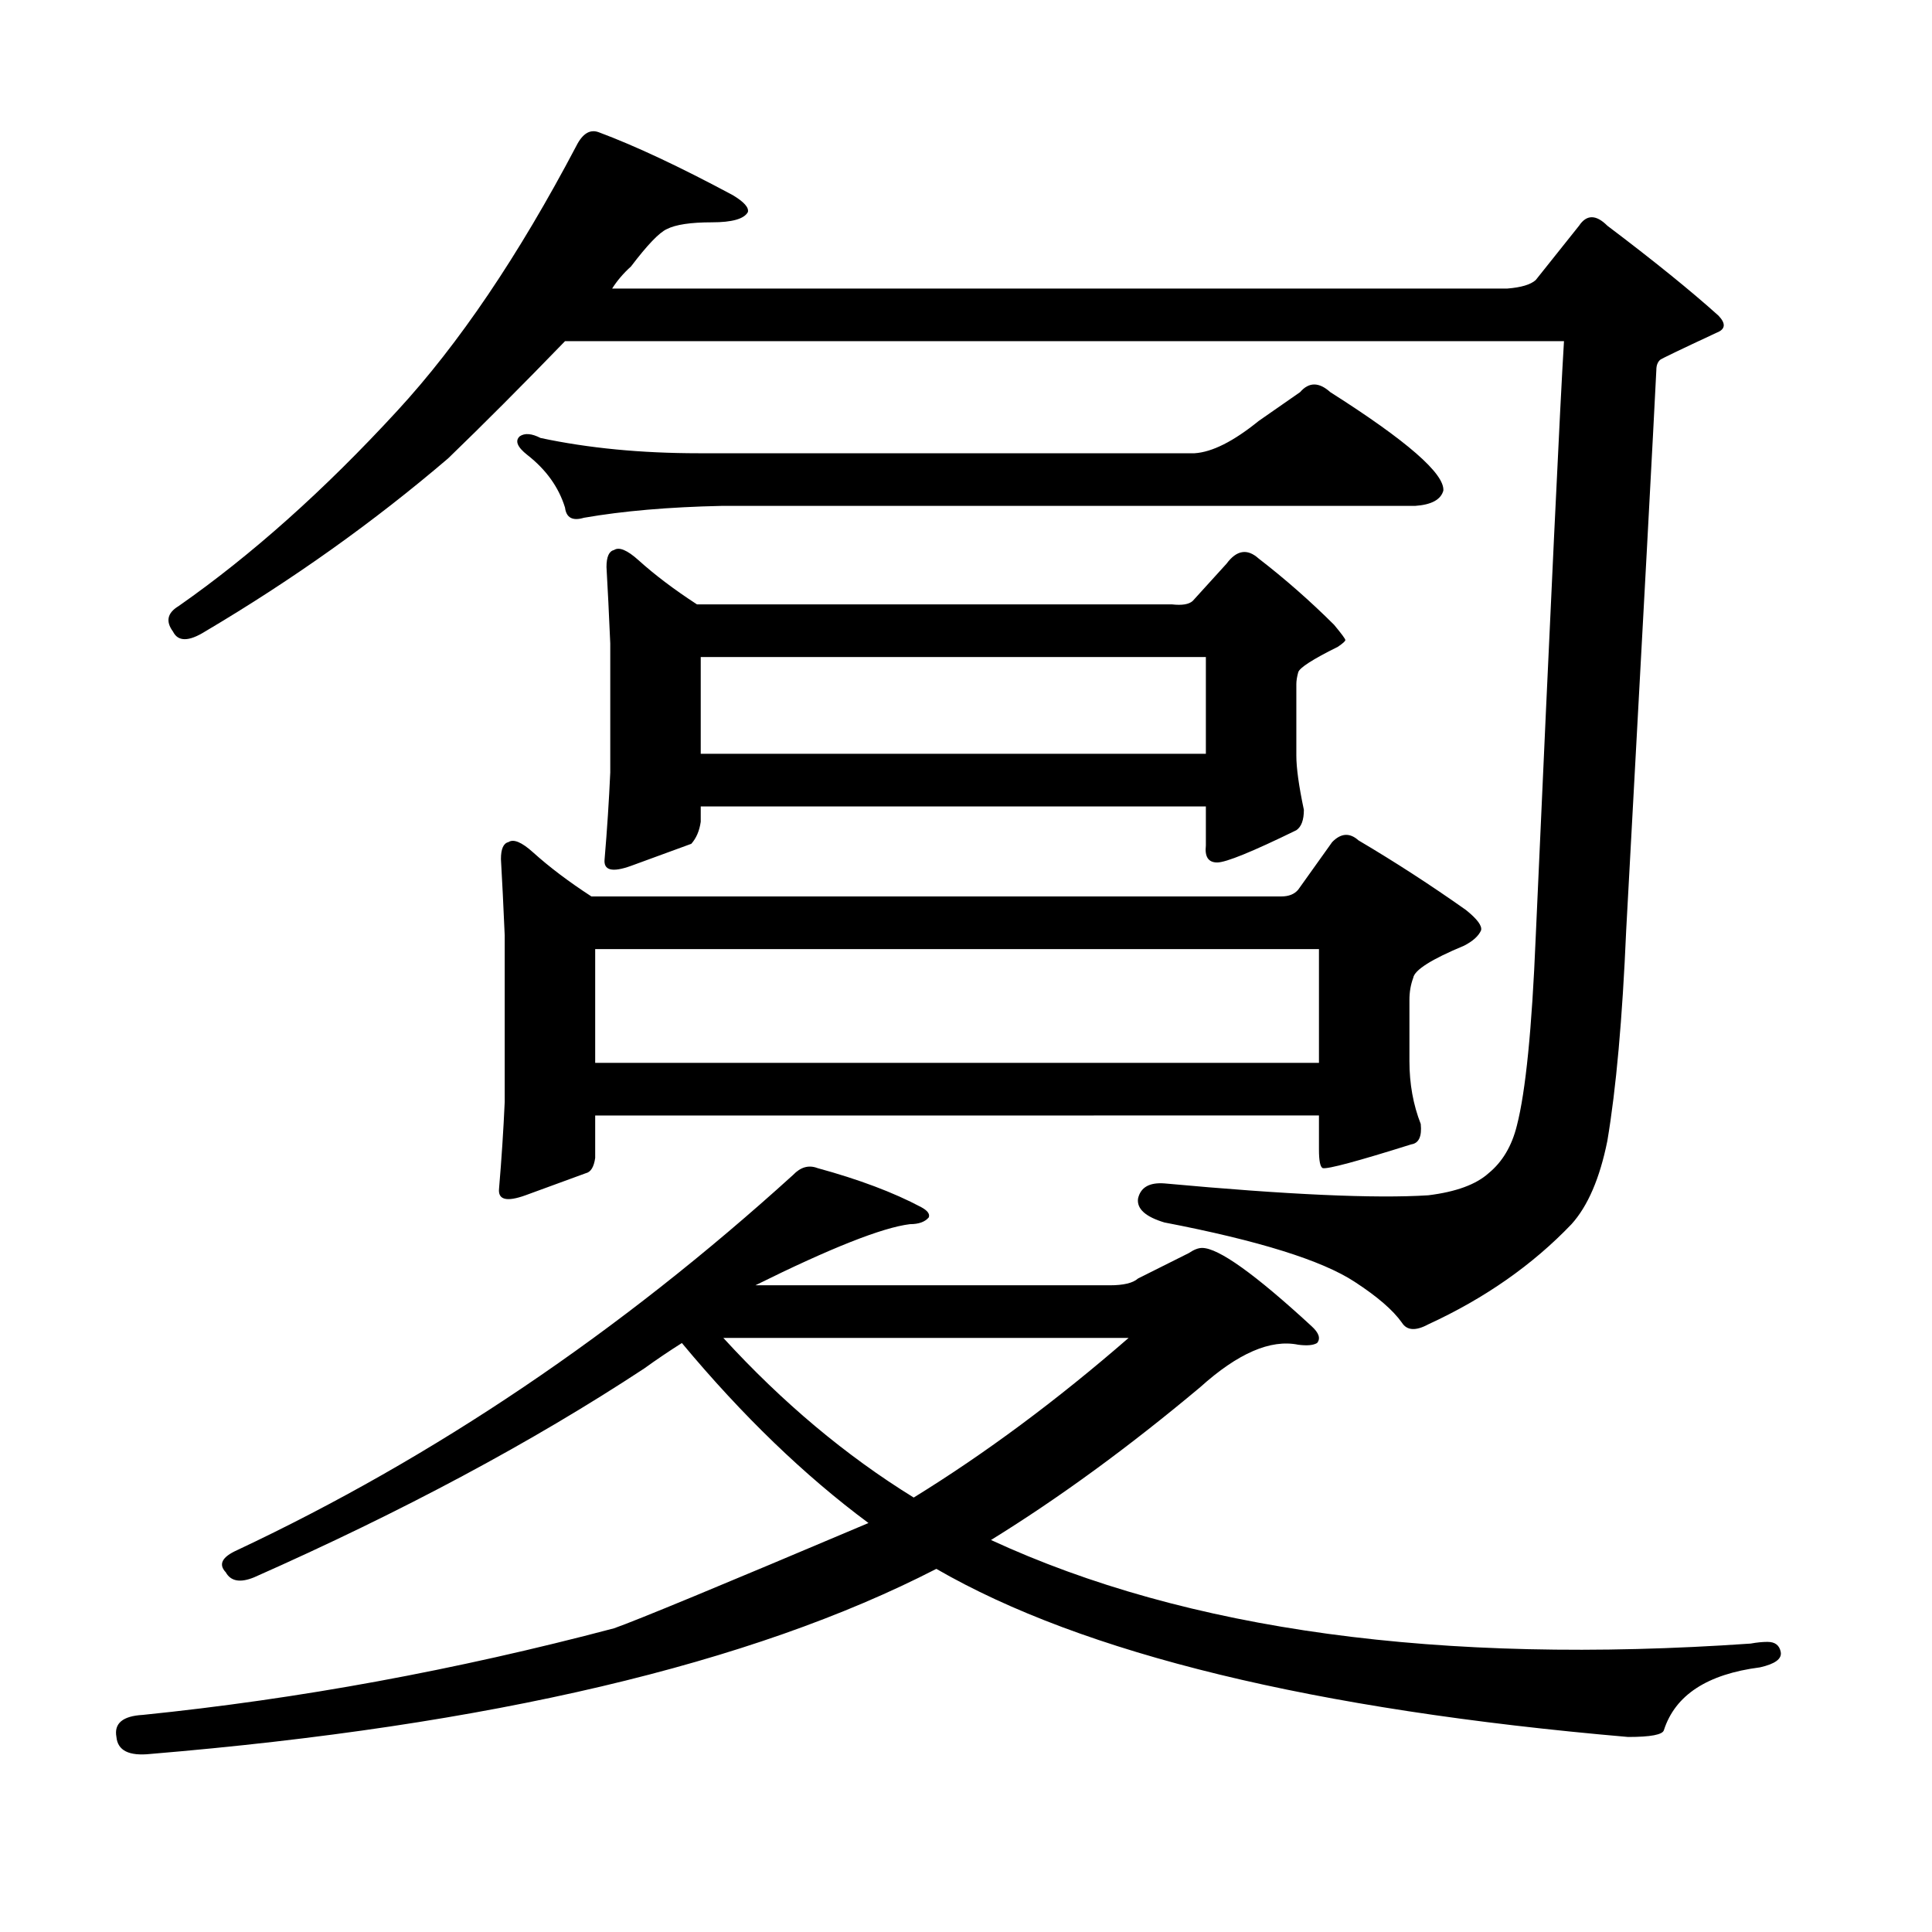 <?xml version="1.0" encoding="utf-8"?>
<!-- Generator: Adobe Illustrator 16.0.0, SVG Export Plug-In . SVG Version: 6.00 Build 0)  -->
<!DOCTYPE svg PUBLIC "-//W3C//DTD SVG 1.1//EN" "http://www.w3.org/Graphics/SVG/1.1/DTD/svg11.dtd">
<svg version="1.1" id="图层_1" xmlns="http://www.w3.org/2000/svg" xmlns:xlink="http://www.w3.org/1999/xlink" x="0px" y="0px"
	 width="1000px" height="1000px" viewBox="0 0 1000 1000" enable-background="new 0 0 1000 1000" xml:space="preserve">
<path d="M77.827,907.844c-11.066,1.167-16.92-1.758-17.561-8.789c-1.311-7.031,3.247-10.85,13.658-11.426
	c80.639-8.213,161.947-23.154,243.896-44.824c11.707-4.106,55.608-22.275,131.704-54.492c-33.17-24.609-65.364-55.66-96.583-93.164
	c-6.509,4.105-13.018,8.5-19.512,13.184c-57.895,38.095-125.21,74.116-201.946,108.105c-7.164,2.925-12.042,2.046-14.634-2.637
	c-3.902-4.106-1.951-7.91,5.854-11.426c102.102-48.038,198.044-112.789,287.798-194.238c3.902-4.093,8.125-5.273,12.683-3.516
	c21.463,5.863,39.344,12.606,53.657,20.215c3.247,1.758,4.543,3.516,3.902,5.273c-1.951,2.348-5.213,3.516-9.756,3.516
	c-14.313,1.758-40.975,12.305-79.998,31.641H574.4c7.149,0,12.027-1.168,14.634-3.516l26.341-13.184
	c2.592-1.758,4.878-2.637,6.829-2.637c8.445,0,27.316,13.485,56.584,40.43c3.902,3.516,4.878,6.454,2.927,8.789
	c-1.951,1.181-5.213,1.469-9.756,0.879c-14.313-2.926-31.219,4.395-50.73,21.973c-37.072,31.063-73.169,57.417-108.29,79.102
	c101.461,46.87,232.51,64.736,393.161,53.613c3.247-0.591,6.174-0.879,8.78-0.879c3.902,0,6.174,1.758,6.829,5.273
	c0.641,3.516-2.927,6.152-10.731,7.91c-27.316,3.516-43.901,14.351-49.755,32.52c-0.655,2.334-6.829,3.516-18.536,3.516
	c-162.603-14.063-281.944-43.066-358.04-87.012C389.039,861.262,253.433,893.19,77.827,907.844z M231.97,237.238
	c-38.383,32.821-80.333,62.704-125.851,89.648c-8.46,5.273-13.993,5.273-16.585,0c-3.902-5.273-2.927-9.668,2.927-13.184
	c37.713-26.367,75.44-60.055,113.168-101.074c31.859-34.566,62.758-80.269,92.681-137.109c3.247-6.441,7.149-8.789,11.707-7.031
	c18.856,7.031,41.95,17.88,69.267,32.52c5.854,3.516,8.445,6.454,7.805,8.789c-1.951,3.516-8.14,5.273-18.536,5.273
	c-11.066,0-18.871,1.181-23.414,3.516c-3.902,1.758-10.091,8.212-18.536,19.336c-3.902,3.516-7.164,7.333-9.756,11.426h463.403
	c7.149-0.577,12.027-2.046,14.634-4.395l22.438-28.125c3.902-5.851,8.78-5.851,14.634,0c24.055,18.168,43.246,33.7,57.56,46.582
	c3.902,4.106,3.567,7.031-0.976,8.789c-18.871,8.789-28.627,13.485-29.268,14.063c-1.311,1.181-1.951,2.938-1.951,5.273
	c-1.311,26.957-6.509,123.637-15.609,290.039c-1.951,45.703-5.213,82.04-9.756,108.984c-3.902,19.336-10.091,33.7-18.536,43.066
	c-20.167,21.094-44.877,38.383-74.145,51.855c-6.509,3.516-11.066,3.227-13.658-0.879c-4.558-6.441-12.683-13.473-24.39-21.094
	c-16.92-11.124-49.755-21.383-98.534-30.762c-9.756-2.926-14.313-7.031-13.658-12.305c1.296-5.851,5.854-8.487,13.658-7.91
	c63.733,5.863,109.266,7.91,136.582,6.152c14.299-1.758,24.71-5.563,31.219-11.426c7.149-5.851,12.027-14.063,14.634-24.609
	c4.543-17.578,7.805-50.098,9.756-97.559c7.805-174.023,12.683-276.855,14.634-308.496H292.456
	C270.338,199.445,250.171,219.66,231.97,237.238z M663.179,463.996c3.902,0,6.829-1.168,8.78-3.516l17.561-24.609
	c4.543-4.684,9.101-4.972,13.658-0.879c18.856,11.137,37.393,23.153,55.608,36.035c5.854,4.696,8.445,8.212,7.805,10.547
	c-1.311,2.938-4.237,5.575-8.78,7.91c-16.92,7.031-25.7,12.606-26.341,16.699c-1.311,3.516-1.951,7.333-1.951,11.426v31.641
	c0,11.728,1.951,22.563,5.854,32.52c0.641,6.454-0.976,9.97-4.878,10.547c-27.972,8.789-43.261,12.895-45.853,12.305
	c-1.311-0.577-1.951-3.805-1.951-9.668v-17.578H308.065v21.973c-0.655,4.696-2.286,7.333-4.878,7.91
	c-6.509,2.348-16.92,6.152-31.219,11.426c-9.756,3.516-14.313,2.348-13.658-3.516c1.296-15.23,2.271-30.172,2.927-44.824v-86.133
	c-0.655-15.23-1.311-28.414-1.951-39.551c0-5.273,1.296-8.199,3.902-8.789c2.592-1.758,6.829,0,12.683,5.273
	c8.445,7.621,18.536,15.243,30.243,22.852H663.179z M618.302,234.602c9.101-0.577,20.152-6.152,33.17-16.699l21.463-14.941
	c4.543-5.273,9.756-5.273,15.609,0c39.664,25.199,59.176,42.188,58.535,50.977c-1.311,4.696-6.188,7.333-14.634,7.91H373.43
	c-27.316,0.59-51.065,2.637-71.218,6.152c-5.854,1.758-9.115,0-9.756-5.273c-3.262-10.547-9.756-19.625-19.512-27.246
	c-5.213-4.093-6.509-7.32-3.902-9.668c2.592-1.758,6.174-1.456,10.731,0.879c24.71,5.273,52.026,7.91,81.949,7.91H618.302z
	 M308.065,491.242v58.887H682.69v-58.887H308.065z M362.698,417.414v7.91c-0.655,4.696-2.286,8.5-4.878,11.426
	c-6.509,2.348-16.92,6.152-31.219,11.426c-9.756,3.516-14.313,2.348-13.658-3.516c1.296-15.23,2.271-30.172,2.927-44.824v-66.797
	c-0.655-15.23-1.311-28.414-1.951-39.551c0-5.273,1.296-8.199,3.902-8.789c2.592-1.758,6.829,0,12.683,5.273
	c8.445,7.621,18.536,15.243,30.243,22.852h245.848c5.198,0.59,8.78,0,10.731-1.758l17.561-19.336
	c5.198-7.031,10.731-7.91,16.585-2.637c13.658,10.547,26.661,21.973,39.023,34.277c3.902,4.696,5.854,7.333,5.854,7.91
	c0,0.59-1.311,1.758-3.902,3.516c-13.018,6.454-19.847,10.849-20.487,13.184c-0.655,2.348-0.976,4.395-0.976,6.152v36.914
	c0,6.454,1.296,15.82,3.902,28.125c0,5.273-1.311,8.789-3.902,10.547c-22.773,11.137-36.432,16.699-40.975,16.699
	c-4.558,0-6.509-2.926-5.854-8.789v-20.215H362.698z M362.698,340.07v50.098h261.457V340.07H362.698z M472.939,775.129
	c37.072-22.852,74.145-50.387,111.217-82.617H374.405C404.969,725.91,437.818,753.458,472.939,775.129z"/>
</svg>
